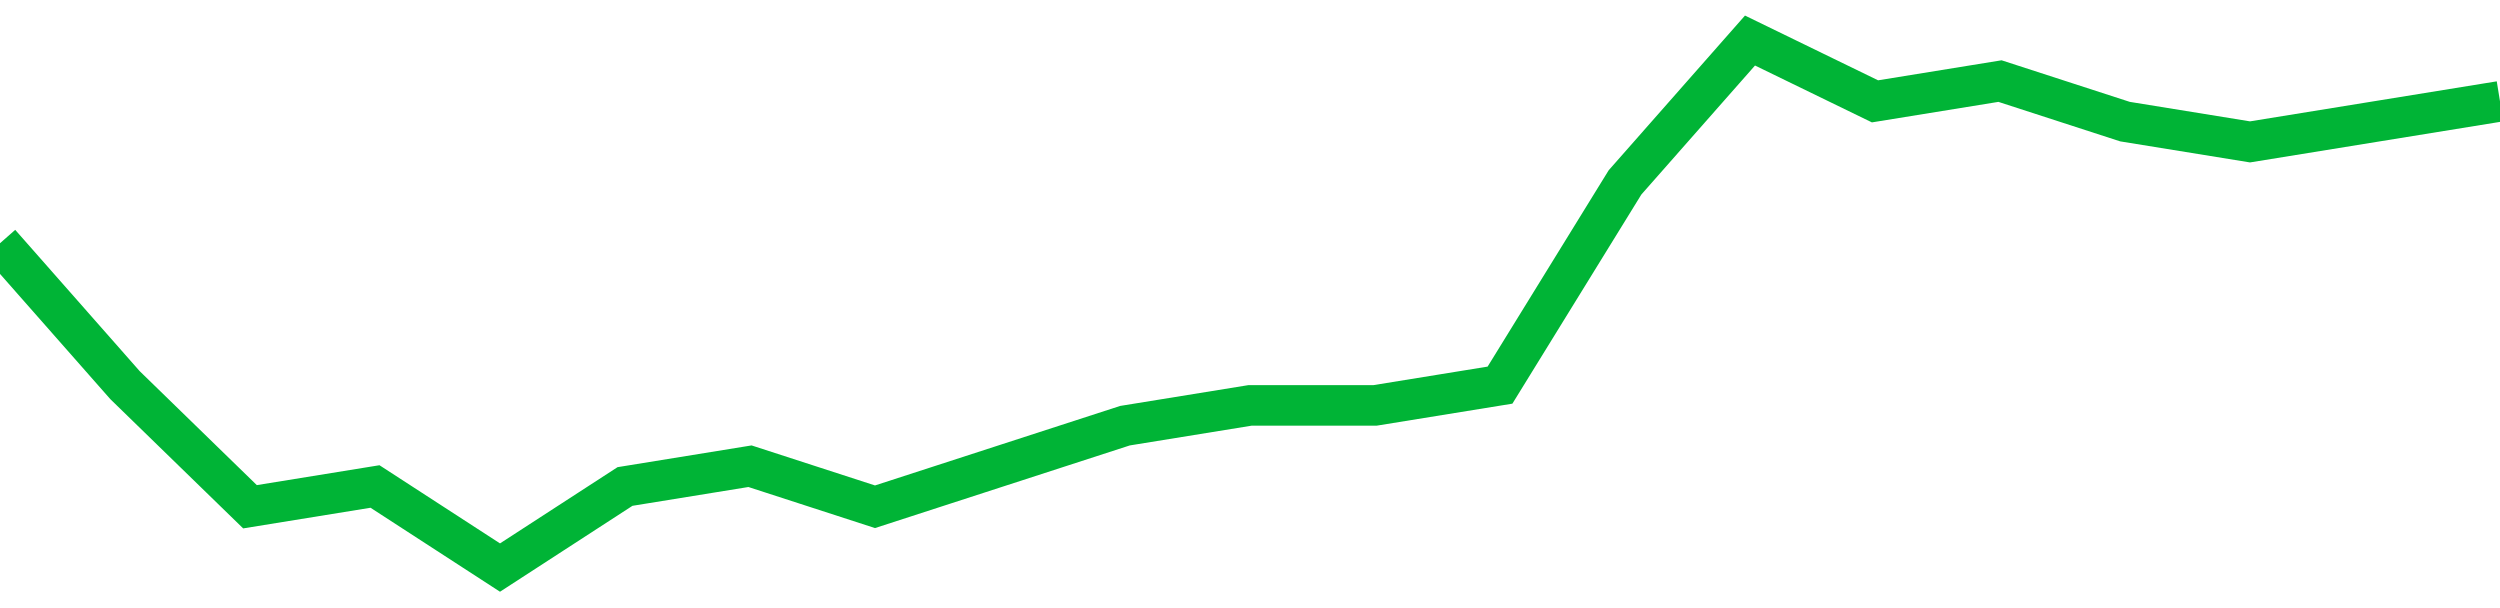 <!-- Generated with https://github.com/jxxe/sparkline/ --><svg viewBox="0 0 185 45" class="sparkline" xmlns="http://www.w3.org/2000/svg"><path class="sparkline--fill" d="M 0 18 L 0 18 L 9.25 28.5 L 18.5 37.5 L 27.75 36 L 37 42 L 46.25 36 L 55.5 34.5 L 64.75 37.5 L 74 34.5 L 83.25 31.5 L 92.5 30 L 101.75 30 L 111 28.5 L 120.25 13.5 L 129.5 3 L 138.75 7.5 L 148 6 L 157.25 9 L 166.5 10.5 L 175.75 9 L 185 7.5 V 45 L 0 45 Z" stroke="none" fill="none" ></path><path class="sparkline--line" d="M 0 18 L 0 18 L 9.25 28.5 L 18.5 37.5 L 27.75 36 L 37 42 L 46.25 36 L 55.5 34.5 L 64.75 37.5 L 74 34.5 L 83.25 31.5 L 92.5 30 L 101.75 30 L 111 28.5 L 120.25 13.5 L 129.5 3 L 138.75 7.5 L 148 6 L 157.25 9 L 166.5 10.5 L 175.75 9 L 185 7.5" fill="none" stroke-width="3" stroke="#00B436" ></path></svg>